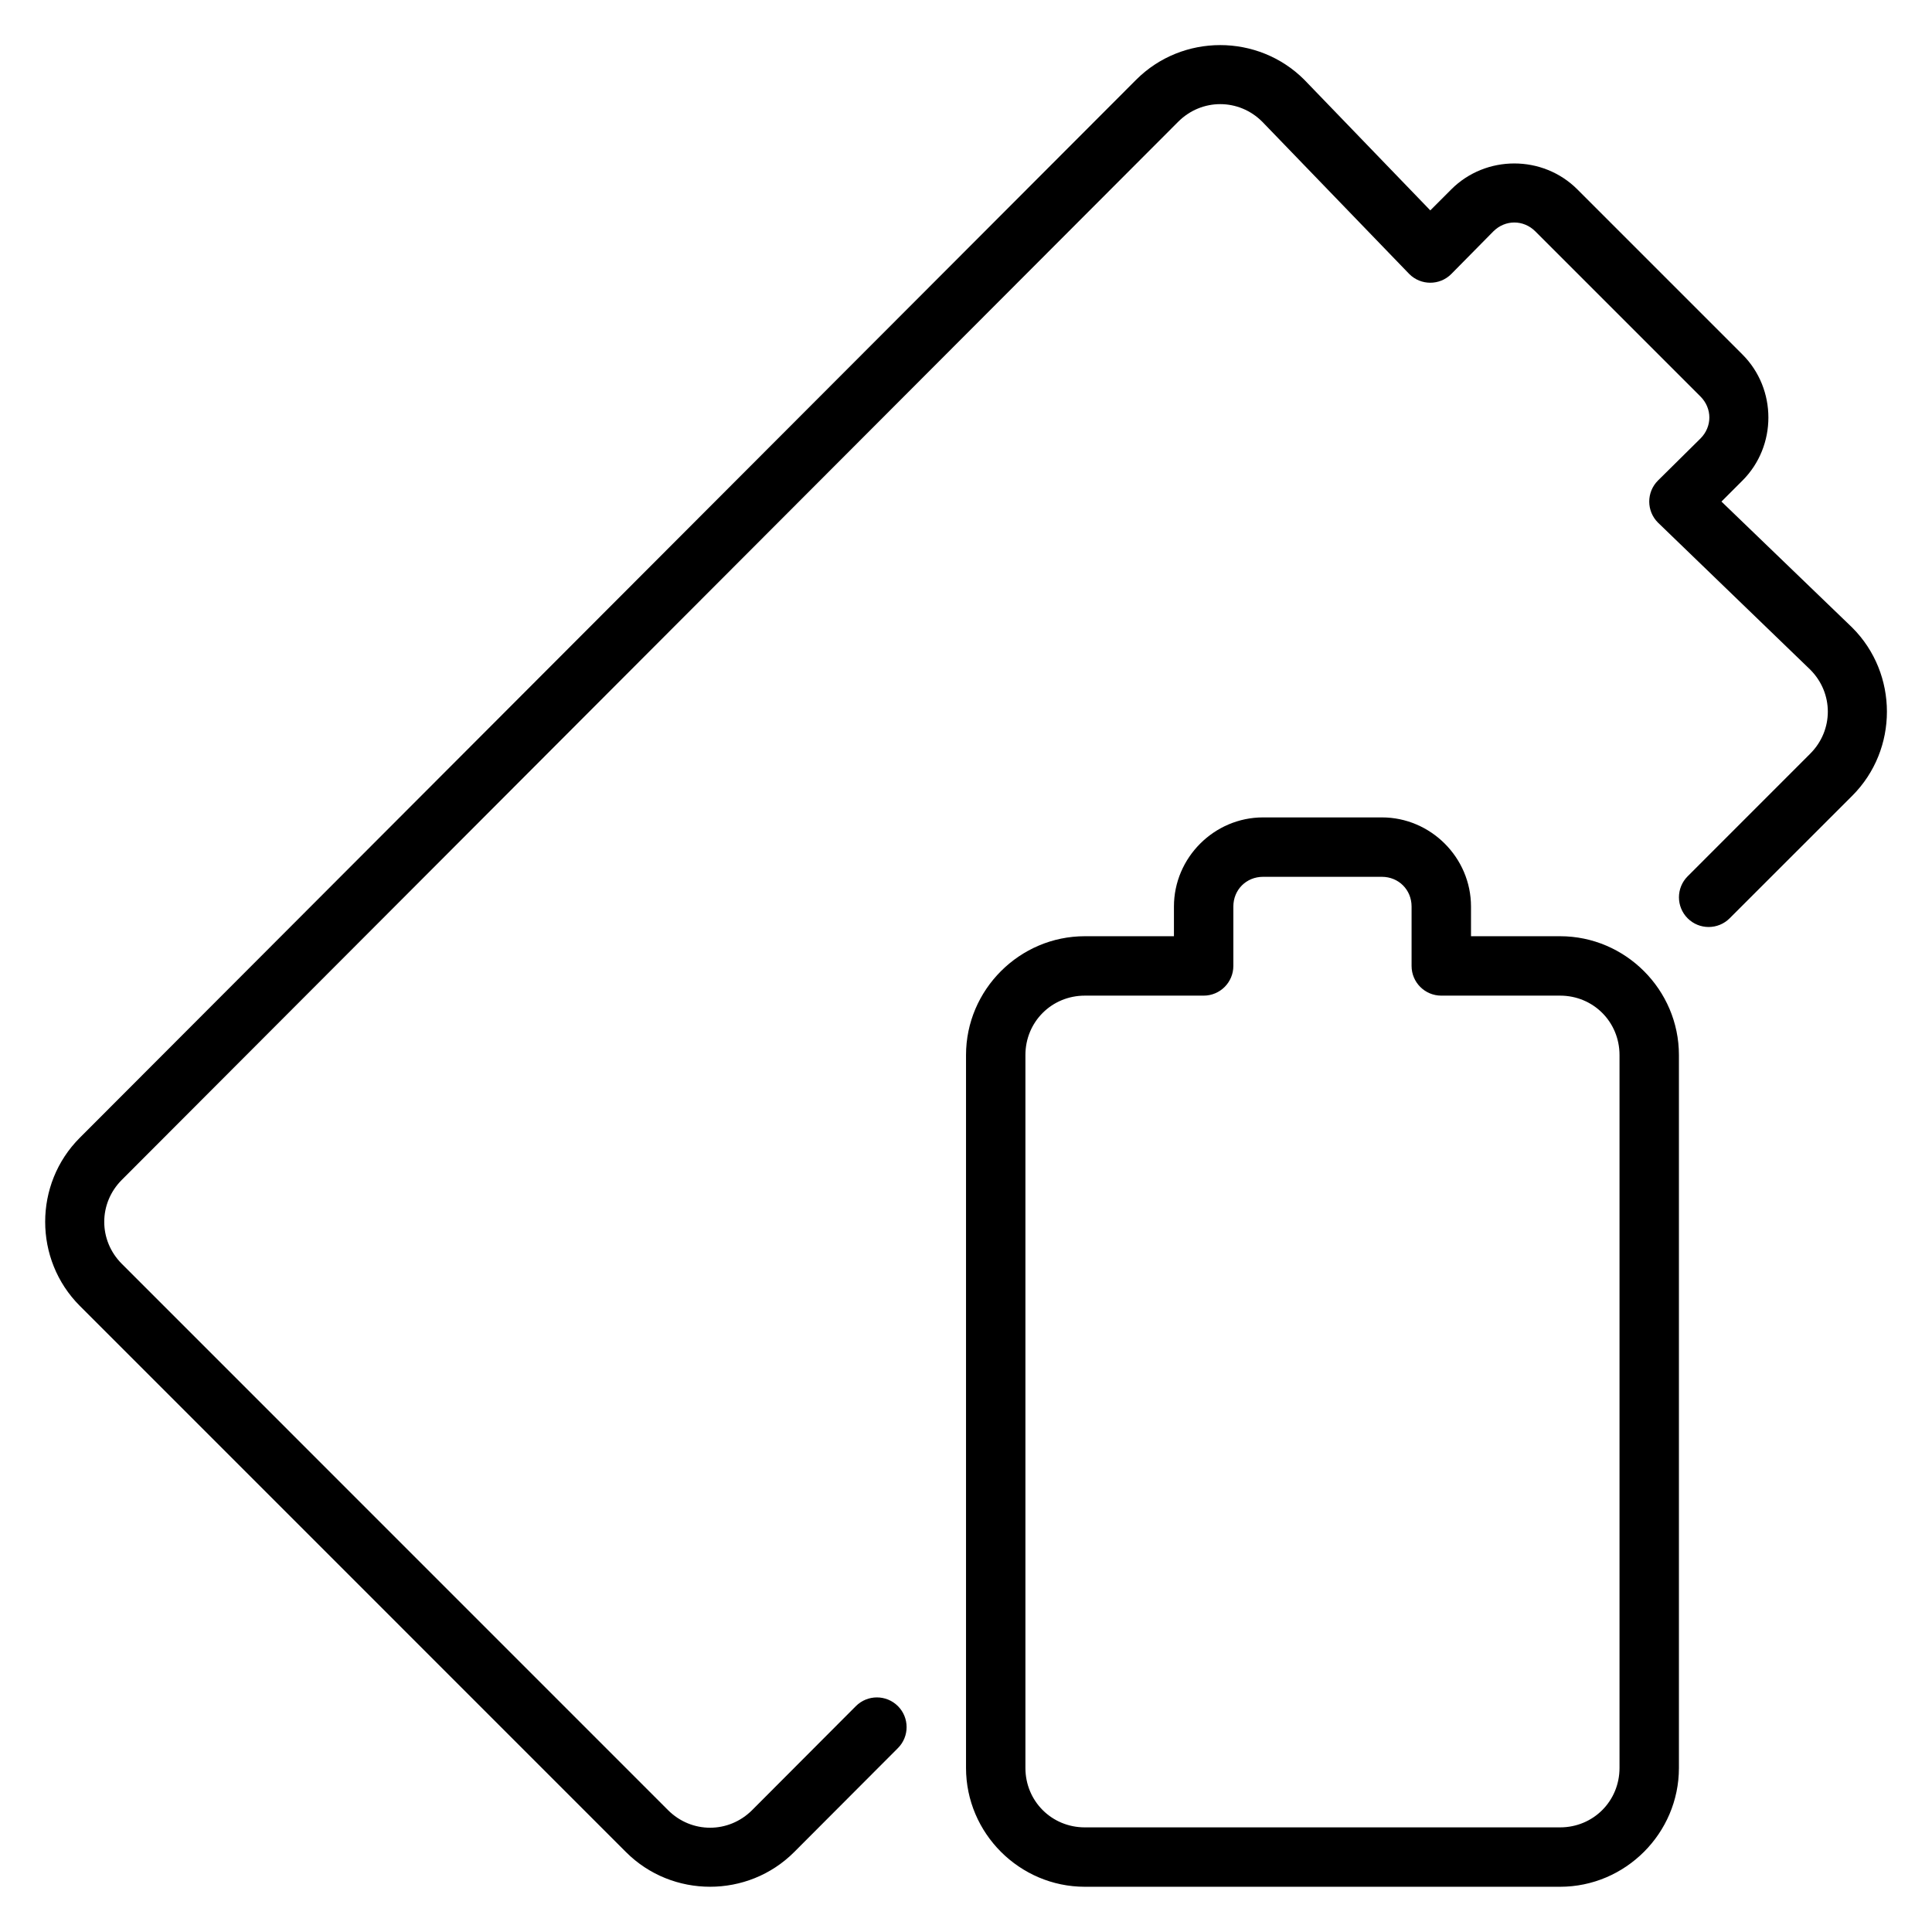 <?xml version="1.0" encoding="UTF-8"?>
<!-- Uploaded to: ICON Repo, www.svgrepo.com, Generator: ICON Repo Mixer Tools -->
<svg fill="#000000" width="800px" height="800px" version="1.1" viewBox="144 144 512 512" xmlns="http://www.w3.org/2000/svg">
 <path d="m467.36 155.95c-8.074 0-16.145 3.062-22.262 9.18l-279.95 280.39c-12.234 12.234-12.234 32.309 0 44.543l144.76 144.77c12.23 12.234 32.305 12.234 44.539 0l27.508-27.566c3.074-3.074 3.074-8.059 0-11.133-3.074-3.07-8.059-3.07-11.133 0l-27.504 27.57c-6.219 6.215-16.062 6.215-22.281 0l-144.75-144.77c-6.215-6.215-6.215-16.047 0-22.262l279.95-280.41c6.215-6.219 16.062-6.219 22.277 0l38.961 40.359c1.539 1.539 3.551 2.305 5.566 2.305 2.012 0 4.027-0.766 5.562-2.305l11.148-11.301c3.141-3.141 7.992-3.141 11.133 0l43.758 43.758c3.141 3.141 3.141 7.988 0 11.129l-11.273 11.148c-1.535 1.539-2.305 3.551-2.305 5.566 0 2.012 0.77 4.027 2.305 5.566l40.363 38.973c6.215 6.219 6.215 16.051 0 22.266l-32.488 32.504c-3.074 3.074-3.074 8.055 0 11.129s8.055 3.074 11.129 0l32.504-32.488c12.234-12.234 12.234-32.305 0-44.539l-34.672-33.41 5.566-5.566c9.16-9.16 9.16-24.25 0-33.41l-43.758-43.758c-9.156-9.16-24.25-9.16-33.41 0l-5.562 5.566-33.395-34.625c-6.117-6.117-14.203-9.18-22.281-9.18zm11.363 204.67c-12.949 0-23.617 10.668-23.617 23.617v7.871h-23.613c-17.301 0-31.488 14.191-31.488 31.488v188.93c0 17.297 14.188 31.488 31.488 31.488h125.95c17.297 0 31.488-14.191 31.488-31.488v-188.93c0-17.297-14.191-31.488-31.488-31.488h-23.613v-7.871c0-12.949-10.668-23.617-23.617-23.617zm0 15.746h31.488c4.441 0 7.871 3.43 7.871 7.871v15.746c0 4.348 3.523 7.871 7.871 7.871h31.488c8.789 0 15.746 6.957 15.746 15.742v188.93c0 8.789-6.957 15.746-15.746 15.746h-125.95c-8.789 0-15.746-6.957-15.746-15.746v-188.93c0-8.785 6.957-15.742 15.746-15.742h31.488c4.348 0 7.871-3.523 7.871-7.871v-15.746c0-4.441 3.43-7.871 7.871-7.871z" fill-rule="evenodd"/>
</svg>